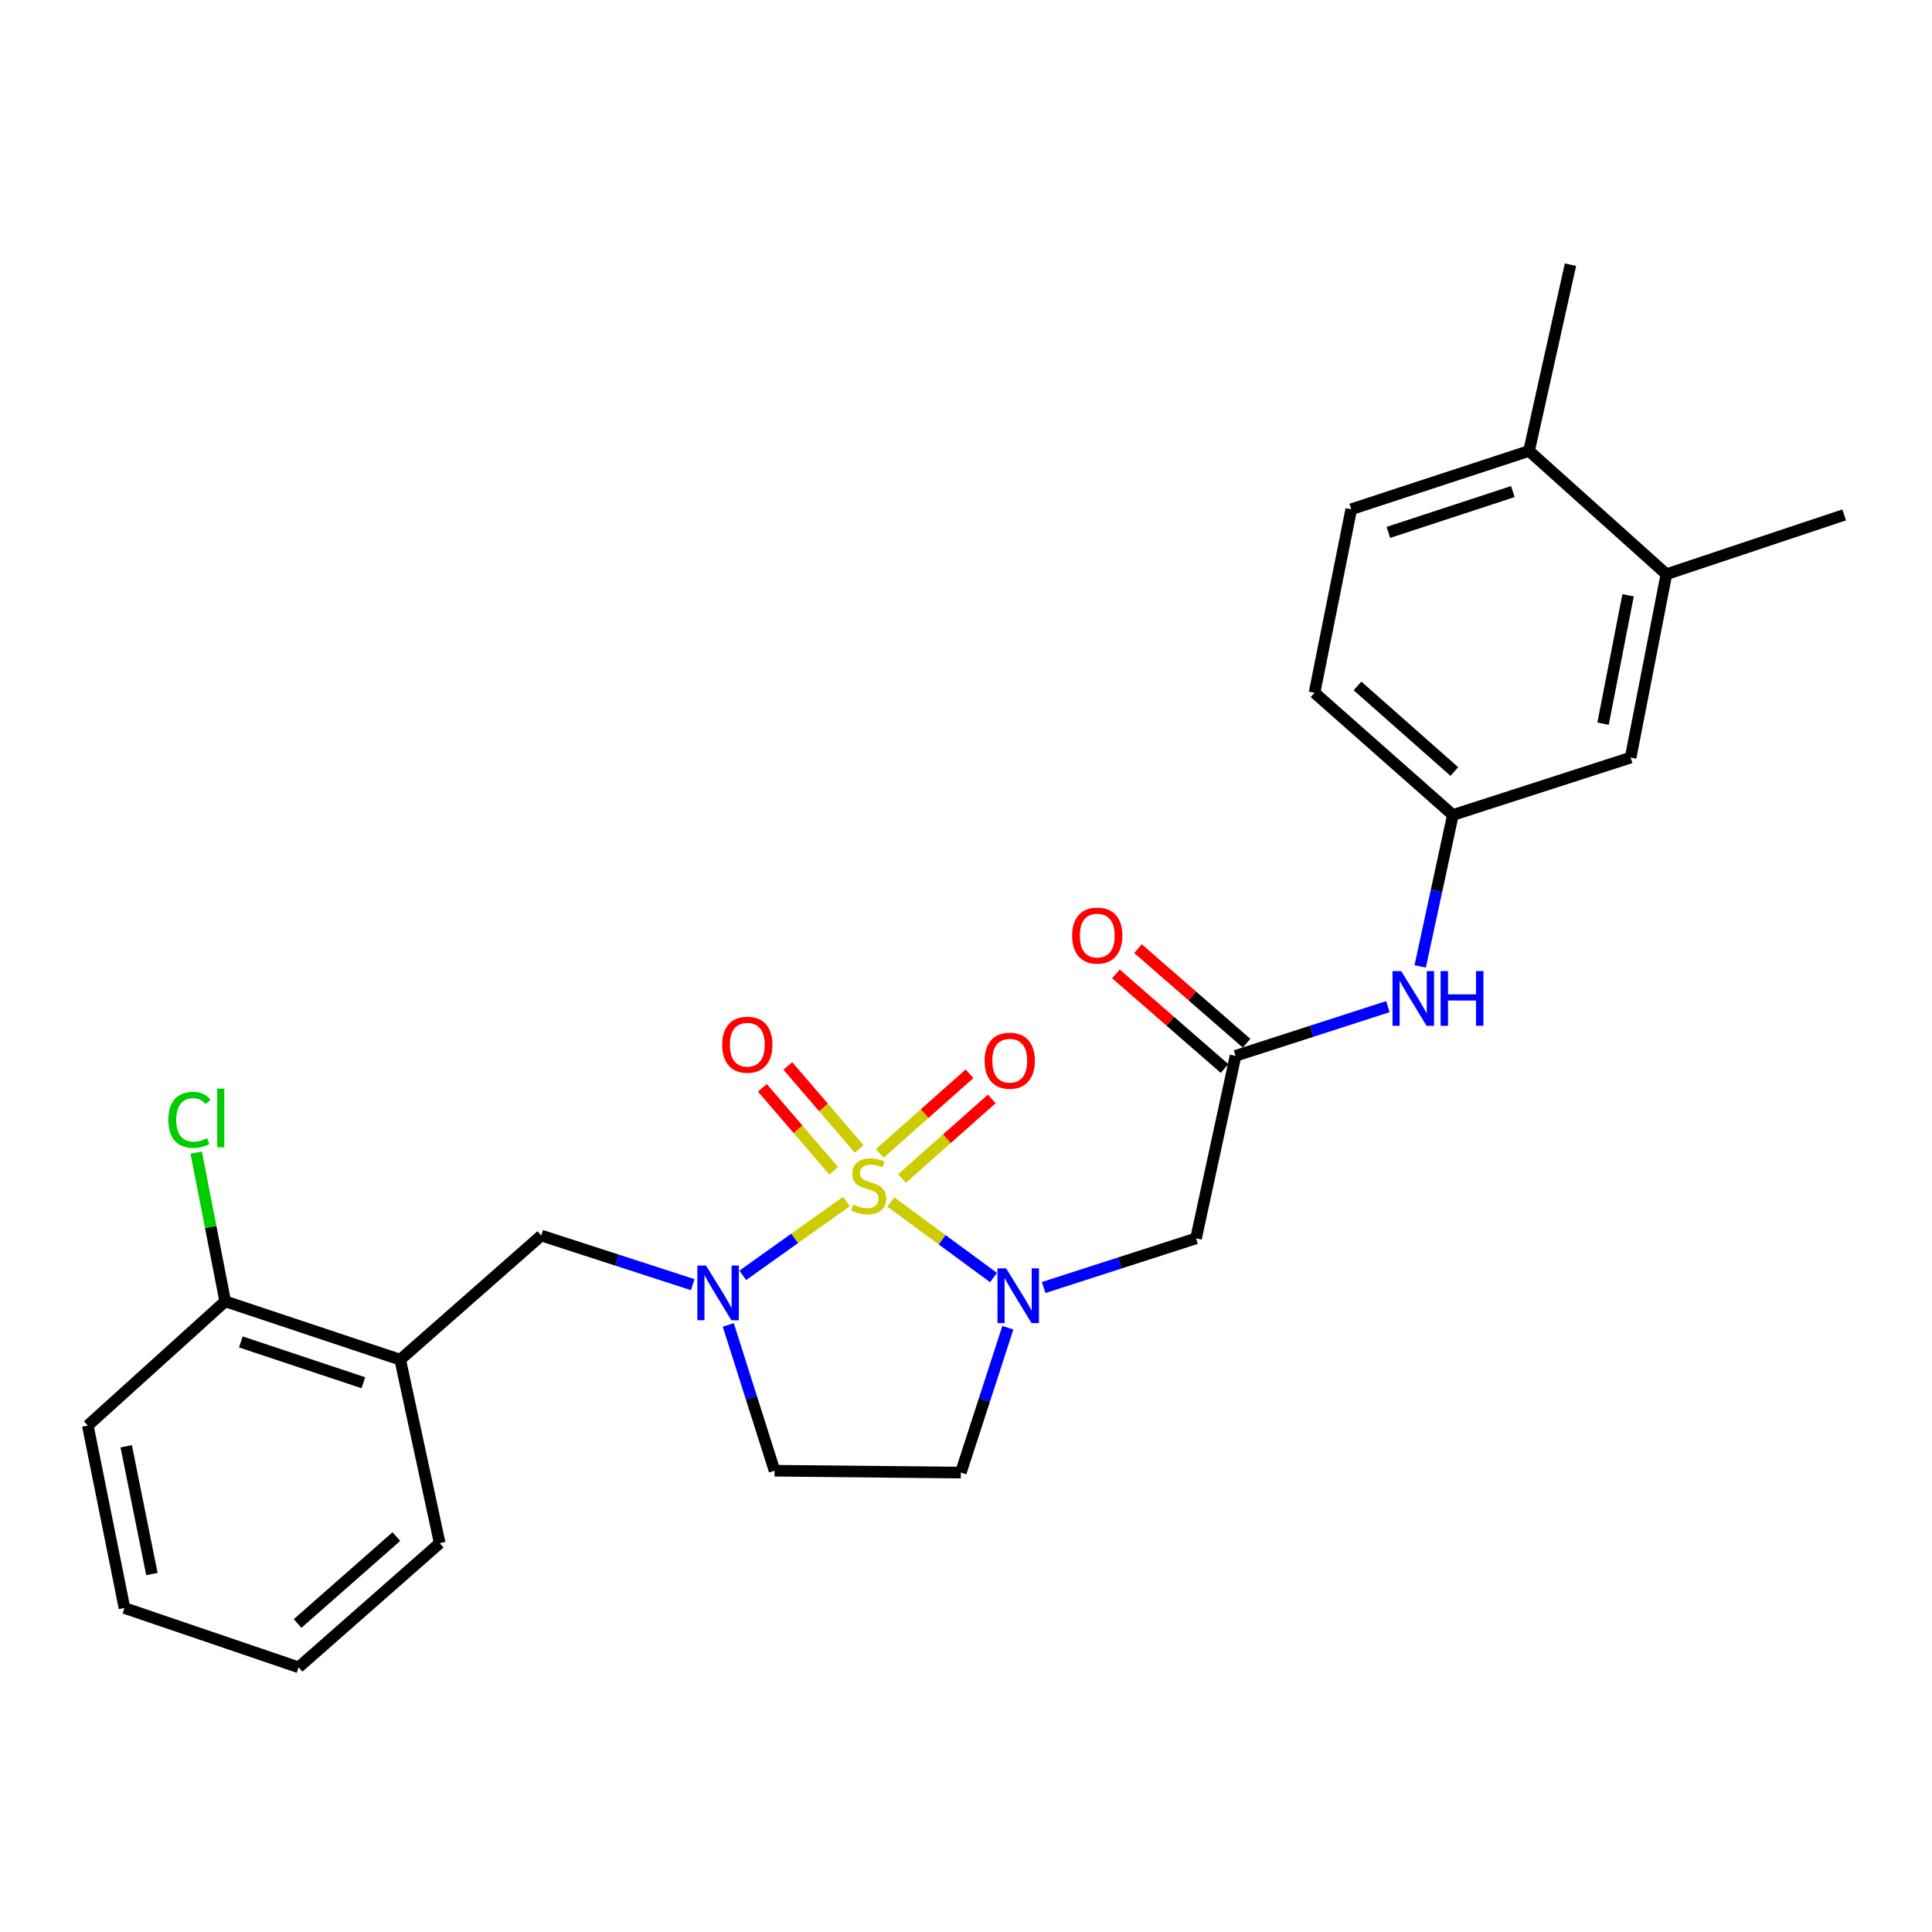 <?xml version='1.0' encoding='iso-8859-1'?>
<svg version='1.1' baseProfile='full'
              xmlns='http://www.w3.org/2000/svg'
                      xmlns:rdkit='http://www.rdkit.org/xml'
                      xmlns:xlink='http://www.w3.org/1999/xlink'
                  xml:space='preserve'
width='1000px' height='1000px' viewBox='0 0 1000 1000'>
<!-- END OF HEADER -->
<rect style='opacity:1.0;fill:#FFFFFF;stroke:none' width='1000' height='1000' x='0' y='0'> </rect>
<path class='bond-0' d='M 461.09,622.163 L 487.667,641.714' style='fill:none;fill-rule:evenodd;stroke:#CCCC00;stroke-width:6px;stroke-linecap:butt;stroke-linejoin:miter;stroke-opacity:1' />
<path class='bond-0' d='M 487.667,641.714 L 514.243,661.264' style='fill:none;fill-rule:evenodd;stroke:#0000FF;stroke-width:6px;stroke-linecap:butt;stroke-linejoin:miter;stroke-opacity:1' />
<path class='bond-1' d='M 438.136,621.885 L 411.304,640.994' style='fill:none;fill-rule:evenodd;stroke:#CCCC00;stroke-width:6px;stroke-linecap:butt;stroke-linejoin:miter;stroke-opacity:1' />
<path class='bond-1' d='M 411.304,640.994 L 384.472,660.103' style='fill:none;fill-rule:evenodd;stroke:#0000FF;stroke-width:6px;stroke-linecap:butt;stroke-linejoin:miter;stroke-opacity:1' />
<path class='bond-7' d='M 466.891,609.994 L 490.119,589.391' style='fill:none;fill-rule:evenodd;stroke:#CCCC00;stroke-width:6px;stroke-linecap:butt;stroke-linejoin:miter;stroke-opacity:1' />
<path class='bond-7' d='M 490.119,589.391 L 513.347,568.787' style='fill:none;fill-rule:evenodd;stroke:#FF0000;stroke-width:6px;stroke-linecap:butt;stroke-linejoin:miter;stroke-opacity:1' />
<path class='bond-7' d='M 455.365,597 L 478.593,576.396' style='fill:none;fill-rule:evenodd;stroke:#CCCC00;stroke-width:6px;stroke-linecap:butt;stroke-linejoin:miter;stroke-opacity:1' />
<path class='bond-7' d='M 478.593,576.396 L 501.82,555.793' style='fill:none;fill-rule:evenodd;stroke:#FF0000;stroke-width:6px;stroke-linecap:butt;stroke-linejoin:miter;stroke-opacity:1' />
<path class='bond-8' d='M 444.705,594.689 L 426.238,573.206' style='fill:none;fill-rule:evenodd;stroke:#CCCC00;stroke-width:6px;stroke-linecap:butt;stroke-linejoin:miter;stroke-opacity:1' />
<path class='bond-8' d='M 426.238,573.206 L 407.771,551.722' style='fill:none;fill-rule:evenodd;stroke:#FF0000;stroke-width:6px;stroke-linecap:butt;stroke-linejoin:miter;stroke-opacity:1' />
<path class='bond-8' d='M 431.533,606.012 L 413.066,584.529' style='fill:none;fill-rule:evenodd;stroke:#CCCC00;stroke-width:6px;stroke-linecap:butt;stroke-linejoin:miter;stroke-opacity:1' />
<path class='bond-8' d='M 413.066,584.529 L 394.598,563.045' style='fill:none;fill-rule:evenodd;stroke:#FF0000;stroke-width:6px;stroke-linecap:butt;stroke-linejoin:miter;stroke-opacity:1' />
<path class='bond-2' d='M 540.188,666.426 L 579.63,653.702' style='fill:none;fill-rule:evenodd;stroke:#0000FF;stroke-width:6px;stroke-linecap:butt;stroke-linejoin:miter;stroke-opacity:1' />
<path class='bond-2' d='M 579.63,653.702 L 619.072,640.977' style='fill:none;fill-rule:evenodd;stroke:#000000;stroke-width:6px;stroke-linecap:butt;stroke-linejoin:miter;stroke-opacity:1' />
<path class='bond-5' d='M 521.654,687.236 L 509.491,724.724' style='fill:none;fill-rule:evenodd;stroke:#0000FF;stroke-width:6px;stroke-linecap:butt;stroke-linejoin:miter;stroke-opacity:1' />
<path class='bond-5' d='M 509.491,724.724 L 497.327,762.211' style='fill:none;fill-rule:evenodd;stroke:#000000;stroke-width:6px;stroke-linecap:butt;stroke-linejoin:miter;stroke-opacity:1' />
<path class='bond-4' d='M 358.548,664.94 L 319.36,652.23' style='fill:none;fill-rule:evenodd;stroke:#0000FF;stroke-width:6px;stroke-linecap:butt;stroke-linejoin:miter;stroke-opacity:1' />
<path class='bond-4' d='M 319.36,652.23 L 280.172,639.52' style='fill:none;fill-rule:evenodd;stroke:#000000;stroke-width:6px;stroke-linecap:butt;stroke-linejoin:miter;stroke-opacity:1' />
<path class='bond-6' d='M 376.955,685.778 L 388.934,723.512' style='fill:none;fill-rule:evenodd;stroke:#0000FF;stroke-width:6px;stroke-linecap:butt;stroke-linejoin:miter;stroke-opacity:1' />
<path class='bond-6' d='M 388.934,723.512 L 400.913,761.246' style='fill:none;fill-rule:evenodd;stroke:#000000;stroke-width:6px;stroke-linecap:butt;stroke-linejoin:miter;stroke-opacity:1' />
<path class='bond-3' d='M 619.072,640.977 L 639.52,546.504' style='fill:none;fill-rule:evenodd;stroke:#000000;stroke-width:6px;stroke-linecap:butt;stroke-linejoin:miter;stroke-opacity:1' />
<path class='bond-10' d='M 639.52,546.504 L 678.939,533.772' style='fill:none;fill-rule:evenodd;stroke:#000000;stroke-width:6px;stroke-linecap:butt;stroke-linejoin:miter;stroke-opacity:1' />
<path class='bond-10' d='M 678.939,533.772 L 718.357,521.04' style='fill:none;fill-rule:evenodd;stroke:#0000FF;stroke-width:6px;stroke-linecap:butt;stroke-linejoin:miter;stroke-opacity:1' />
<path class='bond-16' d='M 645.223,539.953 L 617.118,515.481' style='fill:none;fill-rule:evenodd;stroke:#000000;stroke-width:6px;stroke-linecap:butt;stroke-linejoin:miter;stroke-opacity:1' />
<path class='bond-16' d='M 617.118,515.481 L 589.012,491.009' style='fill:none;fill-rule:evenodd;stroke:#FF0000;stroke-width:6px;stroke-linecap:butt;stroke-linejoin:miter;stroke-opacity:1' />
<path class='bond-16' d='M 633.817,553.054 L 605.711,528.582' style='fill:none;fill-rule:evenodd;stroke:#000000;stroke-width:6px;stroke-linecap:butt;stroke-linejoin:miter;stroke-opacity:1' />
<path class='bond-16' d='M 605.711,528.582 L 577.606,504.109' style='fill:none;fill-rule:evenodd;stroke:#FF0000;stroke-width:6px;stroke-linecap:butt;stroke-linejoin:miter;stroke-opacity:1' />
<path class='bond-9' d='M 280.172,639.52 L 207.15,703.76' style='fill:none;fill-rule:evenodd;stroke:#000000;stroke-width:6px;stroke-linecap:butt;stroke-linejoin:miter;stroke-opacity:1' />
<path class='bond-26' d='M 497.327,762.211 L 400.913,761.246' style='fill:none;fill-rule:evenodd;stroke:#000000;stroke-width:6px;stroke-linecap:butt;stroke-linejoin:miter;stroke-opacity:1' />
<path class='bond-14' d='M 207.15,703.76 L 116.566,673.575' style='fill:none;fill-rule:evenodd;stroke:#000000;stroke-width:6px;stroke-linecap:butt;stroke-linejoin:miter;stroke-opacity:1' />
<path class='bond-14' d='M 188.071,715.712 L 124.662,694.582' style='fill:none;fill-rule:evenodd;stroke:#000000;stroke-width:6px;stroke-linecap:butt;stroke-linejoin:miter;stroke-opacity:1' />
<path class='bond-20' d='M 207.15,703.76 L 227.589,798.736' style='fill:none;fill-rule:evenodd;stroke:#000000;stroke-width:6px;stroke-linecap:butt;stroke-linejoin:miter;stroke-opacity:1' />
<path class='bond-12' d='M 735.093,500.203 L 743.547,461.024' style='fill:none;fill-rule:evenodd;stroke:#0000FF;stroke-width:6px;stroke-linecap:butt;stroke-linejoin:miter;stroke-opacity:1' />
<path class='bond-12' d='M 743.547,461.024 L 752.001,421.844' style='fill:none;fill-rule:evenodd;stroke:#000000;stroke-width:6px;stroke-linecap:butt;stroke-linejoin:miter;stroke-opacity:1' />
<path class='bond-11' d='M 862.523,297.205 L 844.014,392.132' style='fill:none;fill-rule:evenodd;stroke:#000000;stroke-width:6px;stroke-linecap:butt;stroke-linejoin:miter;stroke-opacity:1' />
<path class='bond-11' d='M 842.697,308.119 L 829.741,374.569' style='fill:none;fill-rule:evenodd;stroke:#000000;stroke-width:6px;stroke-linecap:butt;stroke-linejoin:miter;stroke-opacity:1' />
<path class='bond-21' d='M 862.523,297.205 L 954.545,266.517' style='fill:none;fill-rule:evenodd;stroke:#000000;stroke-width:6px;stroke-linecap:butt;stroke-linejoin:miter;stroke-opacity:1' />
<path class='bond-28' d='M 862.523,297.205 L 791.431,233.408' style='fill:none;fill-rule:evenodd;stroke:#000000;stroke-width:6px;stroke-linecap:butt;stroke-linejoin:miter;stroke-opacity:1' />
<path class='bond-13' d='M 752.001,421.844 L 844.014,392.132' style='fill:none;fill-rule:evenodd;stroke:#000000;stroke-width:6px;stroke-linecap:butt;stroke-linejoin:miter;stroke-opacity:1' />
<path class='bond-18' d='M 752.001,421.844 L 680.398,358.569' style='fill:none;fill-rule:evenodd;stroke:#000000;stroke-width:6px;stroke-linecap:butt;stroke-linejoin:miter;stroke-opacity:1' />
<path class='bond-18' d='M 752.763,399.337 L 702.64,355.044' style='fill:none;fill-rule:evenodd;stroke:#000000;stroke-width:6px;stroke-linecap:butt;stroke-linejoin:miter;stroke-opacity:1' />
<path class='bond-19' d='M 116.566,673.575 L 109.062,635.09' style='fill:none;fill-rule:evenodd;stroke:#000000;stroke-width:6px;stroke-linecap:butt;stroke-linejoin:miter;stroke-opacity:1' />
<path class='bond-19' d='M 109.062,635.09 L 101.558,596.606' style='fill:none;fill-rule:evenodd;stroke:#00CC00;stroke-width:6px;stroke-linecap:butt;stroke-linejoin:miter;stroke-opacity:1' />
<path class='bond-23' d='M 116.566,673.575 L 45.455,737.864' style='fill:none;fill-rule:evenodd;stroke:#000000;stroke-width:6px;stroke-linecap:butt;stroke-linejoin:miter;stroke-opacity:1' />
<path class='bond-15' d='M 791.431,233.408 L 699.399,263.594' style='fill:none;fill-rule:evenodd;stroke:#000000;stroke-width:6px;stroke-linecap:butt;stroke-linejoin:miter;stroke-opacity:1' />
<path class='bond-15' d='M 783.04,254.441 L 718.617,275.571' style='fill:none;fill-rule:evenodd;stroke:#000000;stroke-width:6px;stroke-linecap:butt;stroke-linejoin:miter;stroke-opacity:1' />
<path class='bond-22' d='M 791.431,233.408 L 812.864,137.004' style='fill:none;fill-rule:evenodd;stroke:#000000;stroke-width:6px;stroke-linecap:butt;stroke-linejoin:miter;stroke-opacity:1' />
<path class='bond-17' d='M 699.399,263.594 L 680.398,358.569' style='fill:none;fill-rule:evenodd;stroke:#000000;stroke-width:6px;stroke-linecap:butt;stroke-linejoin:miter;stroke-opacity:1' />
<path class='bond-24' d='M 227.589,798.736 L 154.548,862.996' style='fill:none;fill-rule:evenodd;stroke:#000000;stroke-width:6px;stroke-linecap:butt;stroke-linejoin:miter;stroke-opacity:1' />
<path class='bond-24' d='M 205.16,795.334 L 154.031,840.315' style='fill:none;fill-rule:evenodd;stroke:#000000;stroke-width:6px;stroke-linecap:butt;stroke-linejoin:miter;stroke-opacity:1' />
<path class='bond-27' d='M 45.455,737.864 L 64.436,832.308' style='fill:none;fill-rule:evenodd;stroke:#000000;stroke-width:6px;stroke-linecap:butt;stroke-linejoin:miter;stroke-opacity:1' />
<path class='bond-27' d='M 65.331,748.608 L 78.618,814.719' style='fill:none;fill-rule:evenodd;stroke:#000000;stroke-width:6px;stroke-linecap:butt;stroke-linejoin:miter;stroke-opacity:1' />
<path class='bond-25' d='M 154.548,862.996 L 64.436,832.308' style='fill:none;fill-rule:evenodd;stroke:#000000;stroke-width:6px;stroke-linecap:butt;stroke-linejoin:miter;stroke-opacity:1' />
<path  class='atom-0' d='M 441.608 623.436
Q 441.928 623.556, 443.248 624.116
Q 444.568 624.676, 446.008 625.036
Q 447.488 625.356, 448.928 625.356
Q 451.608 625.356, 453.168 624.076
Q 454.728 622.756, 454.728 620.476
Q 454.728 618.916, 453.928 617.956
Q 453.168 616.996, 451.968 616.476
Q 450.768 615.956, 448.768 615.356
Q 446.248 614.596, 444.728 613.876
Q 443.248 613.156, 442.168 611.636
Q 441.128 610.116, 441.128 607.556
Q 441.128 603.996, 443.528 601.796
Q 445.968 599.596, 450.768 599.596
Q 454.048 599.596, 457.768 601.156
L 456.848 604.236
Q 453.448 602.836, 450.888 602.836
Q 448.128 602.836, 446.608 603.996
Q 445.088 605.116, 445.128 607.076
Q 445.128 608.596, 445.888 609.516
Q 446.688 610.436, 447.808 610.956
Q 448.968 611.476, 450.888 612.076
Q 453.448 612.876, 454.968 613.676
Q 456.488 614.476, 457.568 616.116
Q 458.688 617.716, 458.688 620.476
Q 458.688 624.396, 456.048 626.516
Q 453.448 628.596, 449.088 628.596
Q 446.568 628.596, 444.648 628.036
Q 442.768 627.516, 440.528 626.596
L 441.608 623.436
' fill='#CCCC00'/>
<path  class='atom-1' d='M 520.77 656.51
L 530.05 671.51
Q 530.97 672.99, 532.45 675.67
Q 533.93 678.35, 534.01 678.51
L 534.01 656.51
L 537.77 656.51
L 537.77 684.83
L 533.89 684.83
L 523.93 668.43
Q 522.77 666.51, 521.53 664.31
Q 520.33 662.11, 519.97 661.43
L 519.97 684.83
L 516.29 684.83
L 516.29 656.51
L 520.77 656.51
' fill='#0000FF'/>
<path  class='atom-2' d='M 365.433 655.044
L 374.713 670.044
Q 375.633 671.524, 377.113 674.204
Q 378.593 676.884, 378.673 677.044
L 378.673 655.044
L 382.433 655.044
L 382.433 683.364
L 378.553 683.364
L 368.593 666.964
Q 367.433 665.044, 366.193 662.844
Q 364.993 660.644, 364.633 659.964
L 364.633 683.364
L 360.953 683.364
L 360.953 655.044
L 365.433 655.044
' fill='#0000FF'/>
<path  class='atom-8' d='M 509.639 549.015
Q 509.639 542.215, 512.999 538.415
Q 516.359 534.615, 522.639 534.615
Q 528.919 534.615, 532.279 538.415
Q 535.639 542.215, 535.639 549.015
Q 535.639 555.895, 532.239 559.815
Q 528.839 563.695, 522.639 563.695
Q 516.399 563.695, 512.999 559.815
Q 509.639 555.935, 509.639 549.015
M 522.639 560.495
Q 526.959 560.495, 529.279 557.615
Q 531.639 554.695, 531.639 549.015
Q 531.639 543.455, 529.279 540.655
Q 526.959 537.815, 522.639 537.815
Q 518.319 537.815, 515.959 540.615
Q 513.639 543.415, 513.639 549.015
Q 513.639 554.735, 515.959 557.615
Q 518.319 560.495, 522.639 560.495
' fill='#FF0000'/>
<path  class='atom-9' d='M 373.805 540.736
Q 373.805 533.936, 377.165 530.136
Q 380.525 526.336, 386.805 526.336
Q 393.085 526.336, 396.445 530.136
Q 399.805 533.936, 399.805 540.736
Q 399.805 547.616, 396.405 551.536
Q 393.005 555.416, 386.805 555.416
Q 380.565 555.416, 377.165 551.536
Q 373.805 547.656, 373.805 540.736
M 386.805 552.216
Q 391.125 552.216, 393.445 549.336
Q 395.805 546.416, 395.805 540.736
Q 395.805 535.176, 393.445 532.376
Q 391.125 529.536, 386.805 529.536
Q 382.485 529.536, 380.125 532.336
Q 377.805 535.136, 377.805 540.736
Q 377.805 546.456, 380.125 549.336
Q 382.485 552.216, 386.805 552.216
' fill='#FF0000'/>
<path  class='atom-11' d='M 725.254 502.631
L 734.534 517.631
Q 735.454 519.111, 736.934 521.791
Q 738.414 524.471, 738.494 524.631
L 738.494 502.631
L 742.254 502.631
L 742.254 530.951
L 738.374 530.951
L 728.414 514.551
Q 727.254 512.631, 726.014 510.431
Q 724.814 508.231, 724.454 507.551
L 724.454 530.951
L 720.774 530.951
L 720.774 502.631
L 725.254 502.631
' fill='#0000FF'/>
<path  class='atom-11' d='M 745.654 502.631
L 749.494 502.631
L 749.494 514.671
L 763.974 514.671
L 763.974 502.631
L 767.814 502.631
L 767.814 530.951
L 763.974 530.951
L 763.974 517.871
L 749.494 517.871
L 749.494 530.951
L 745.654 530.951
L 745.654 502.631
' fill='#0000FF'/>
<path  class='atom-17' d='M 554.936 484.254
Q 554.936 477.454, 558.296 473.654
Q 561.656 469.854, 567.936 469.854
Q 574.216 469.854, 577.576 473.654
Q 580.936 477.454, 580.936 484.254
Q 580.936 491.134, 577.536 495.054
Q 574.136 498.934, 567.936 498.934
Q 561.696 498.934, 558.296 495.054
Q 554.936 491.174, 554.936 484.254
M 567.936 495.734
Q 572.256 495.734, 574.576 492.854
Q 576.936 489.934, 576.936 484.254
Q 576.936 478.694, 574.576 475.894
Q 572.256 473.054, 567.936 473.054
Q 563.616 473.054, 561.256 475.854
Q 558.936 478.654, 558.936 484.254
Q 558.936 489.974, 561.256 492.854
Q 563.616 495.734, 567.936 495.734
' fill='#FF0000'/>
<path  class='atom-20' d='M 87.137 579.628
Q 87.137 572.588, 90.417 568.908
Q 93.737 565.188, 100.017 565.188
Q 105.857 565.188, 108.977 569.308
L 106.337 571.468
Q 104.057 568.468, 100.017 568.468
Q 95.737 568.468, 93.457 571.348
Q 91.217 574.188, 91.217 579.628
Q 91.217 585.228, 93.537 588.108
Q 95.897 590.988, 100.457 590.988
Q 103.577 590.988, 107.217 589.108
L 108.337 592.108
Q 106.857 593.068, 104.617 593.628
Q 102.377 594.188, 99.897 594.188
Q 93.737 594.188, 90.417 590.428
Q 87.137 586.668, 87.137 579.628
' fill='#00CC00'/>
<path  class='atom-20' d='M 112.417 563.468
L 116.097 563.468
L 116.097 593.828
L 112.417 593.828
L 112.417 563.468
' fill='#00CC00'/>
</svg>
